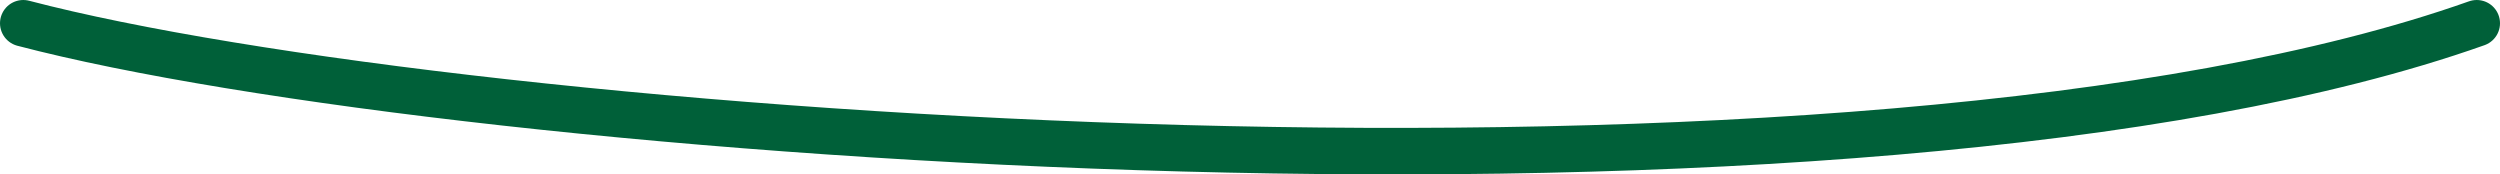 <?xml version="1.0" encoding="UTF-8"?> <svg xmlns="http://www.w3.org/2000/svg" width="215" height="15" viewBox="0 0 215 15" fill="none"><path d="M2 2C39.721 11.878 159.955 20.793 213 2" stroke="#006039" stroke-width="4" stroke-linecap="round"></path></svg> 